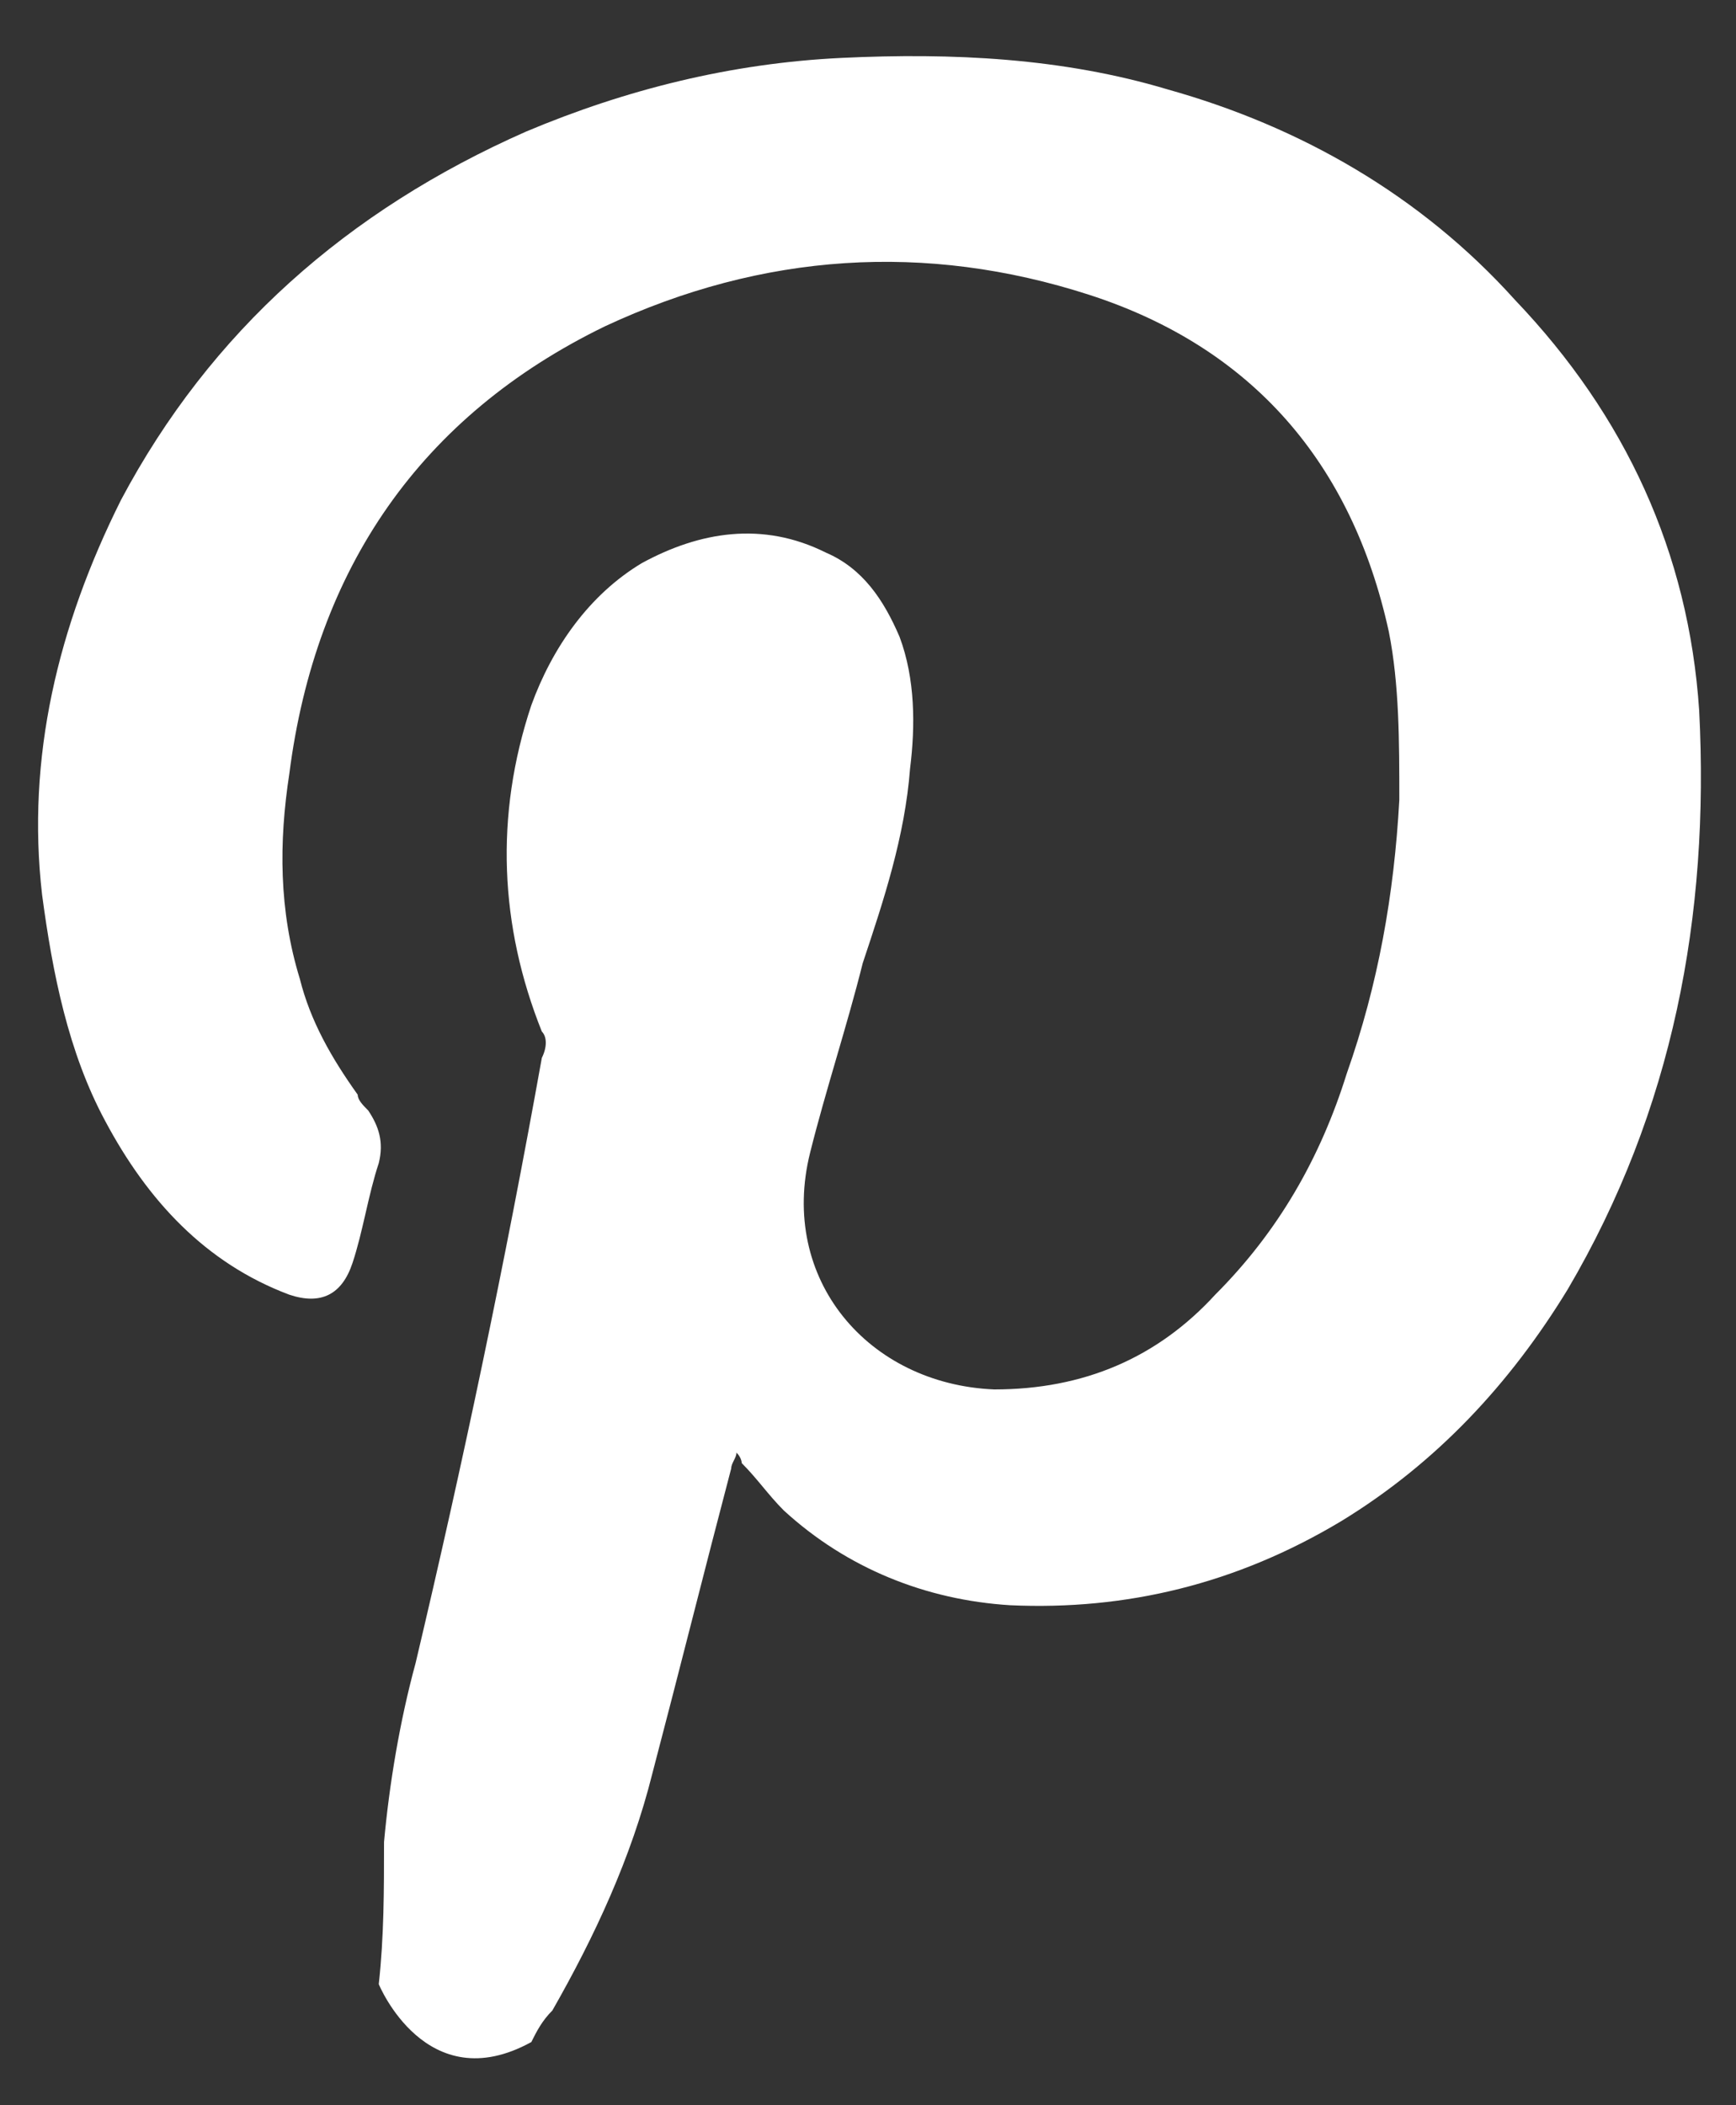 <?xml version="1.0" encoding="utf-8"?>
<!-- Generator: Adobe Illustrator 23.0.6, SVG Export Plug-In . SVG Version: 6.00 Build 0)  -->
<svg version="1.1" id="Calque_1" xmlns="http://www.w3.org/2000/svg" xmlns:xlink="http://www.w3.org/1999/xlink" x="0px" y="0px"
	 width="33px" height="40px" viewBox="0 0 33 40" style="enable-background:new 0 0 33 40;" xml:space="preserve">
<rect x="0" y="0" width="33" height="40" fill="#333333" stroke="none"/>
<style type="text/css">
	.st0{fill:#FFFFFF;}
</style>
<path class="st0" d="M10.1,38.8c0.1-0.2,0.2-0.4,0.4-0.6c0.8-1.4,1.5-2.9,1.9-4.5c0.5-1.9,1-3.9,1.5-5.8c0-0.1,0.1-0.2,0.1-0.3
	c0.1,0.1,0.1,0.2,0.1,0.2c0.3,0.3,0.5,0.6,0.8,0.9c1.2,1.1,2.7,1.7,4.3,1.8c2.2,0.1,4.3-0.4,6.3-1.6c1.8-1.1,3.2-2.6,4.3-4.4
	c2-3.4,2.7-7.1,2.5-11c-0.2-3-1.4-5.6-3.5-7.8c-1.8-2-4.1-3.3-6.6-4c-2-0.6-4.1-0.7-6.2-0.6c-2.1,0.1-4.1,0.6-6,1.4
	C6.6,4,4,6.3,2.3,9.5c-1.2,2.4-1.8,4.9-1.5,7.5C1,18.5,1.3,20,2,21.3c0.8,1.5,1.9,2.7,3.5,3.3c0.6,0.2,1,0,1.2-0.6
	c0.2-0.6,0.3-1.3,0.5-1.9c0.1-0.4,0-0.7-0.2-1c-0.1-0.1-0.2-0.2-0.2-0.3c-0.5-0.7-0.9-1.4-1.1-2.2c-0.4-1.3-0.4-2.6-0.2-3.9
	C6,10.8,8,7.9,11.5,6.2c3-1.4,6.1-1.6,9.2-0.6c3.1,1,5,3.2,5.7,6.4c0.2,1,0.2,2.1,0.2,3.2c-0.1,1.8-0.4,3.5-1,5.2
	c-0.5,1.6-1.3,3-2.5,4.2c-1.1,1.2-2.5,1.8-4.2,1.8c-2.4-0.1-4.1-2.1-3.5-4.5c0.3-1.2,0.7-2.4,1-3.6c0.4-1.2,0.8-2.4,0.9-3.7
	c0.1-0.8,0.1-1.7-0.2-2.5c-0.3-0.7-0.7-1.3-1.4-1.6c-1.2-0.6-2.4-0.4-3.5,0.2c-1,0.6-1.7,1.6-2.1,2.7c-0.7,2.1-0.6,4.2,0.2,6.2
	c0.1,0.1,0.1,0.3,0,0.5C9.6,24,8.8,27.8,7.9,31.6c-0.3,1.1-0.5,2.3-0.6,3.4c0,0.9,0,1.8-0.1,2.7C7.2,37.7,8.1,39.9,10.1,38.8"/>
</svg>
